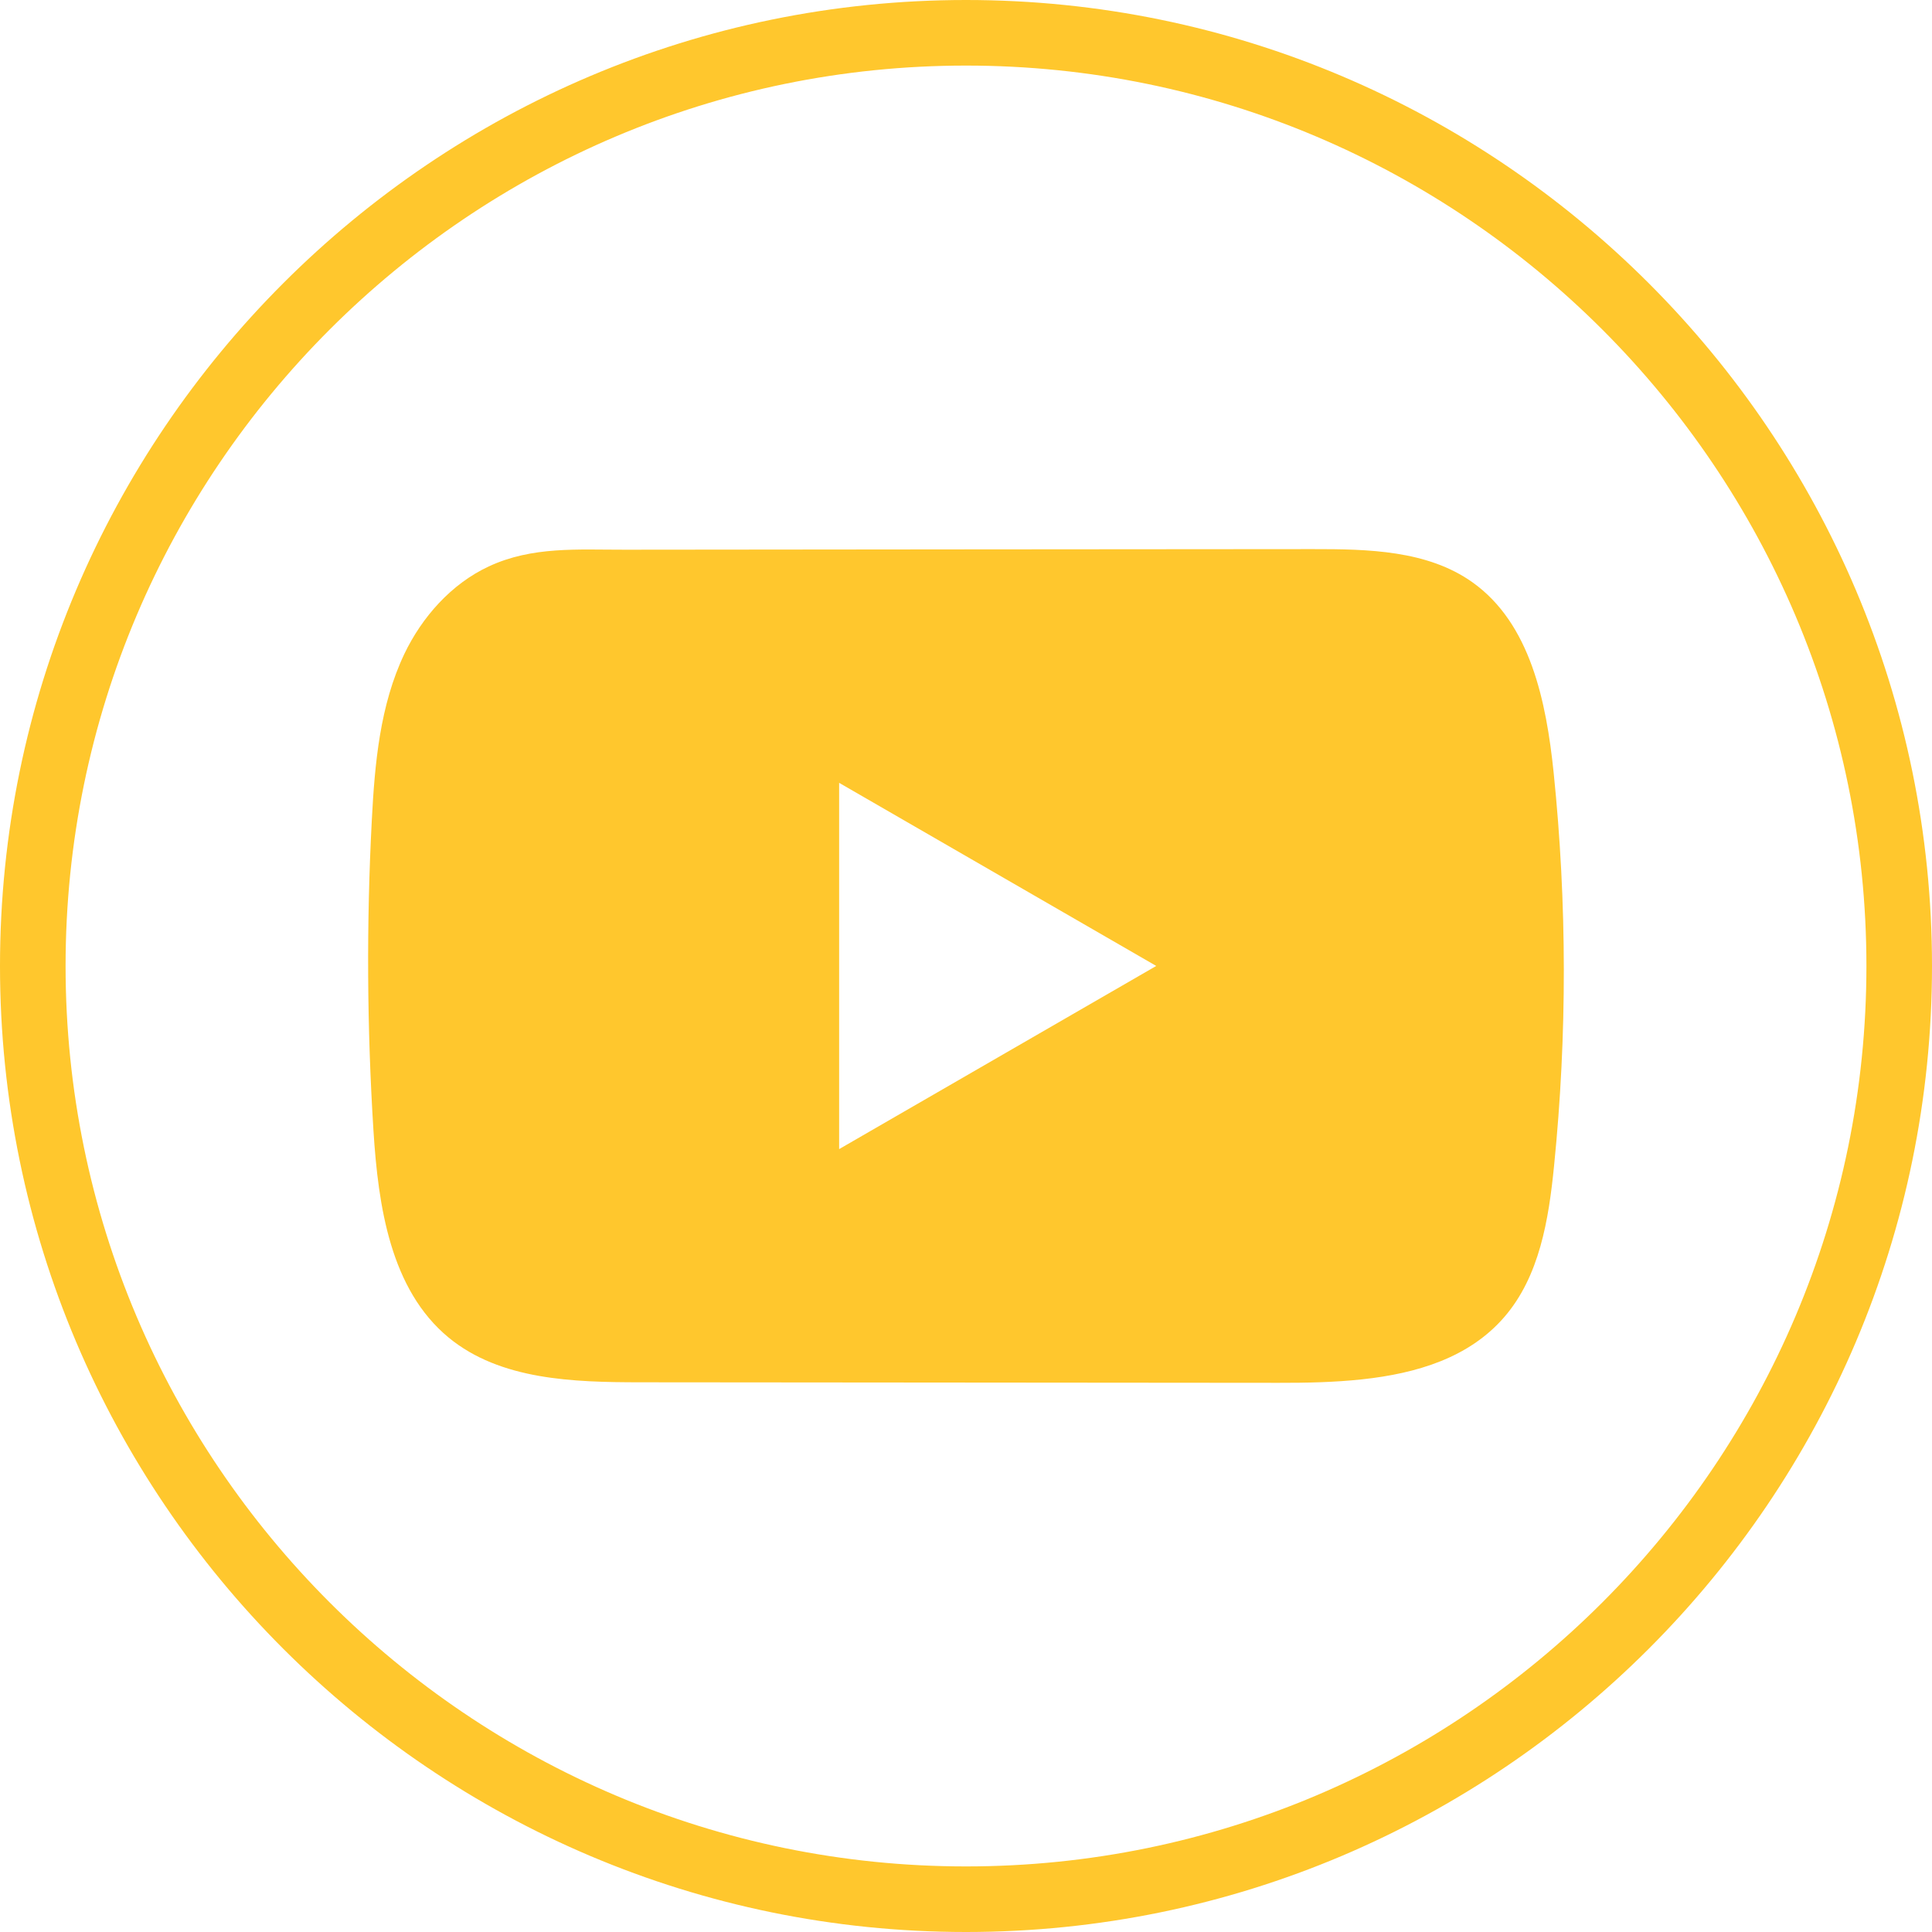 <svg width="36" height="36" viewBox="0 0 36 36" fill="none" xmlns="http://www.w3.org/2000/svg">
<path d="M18 36C8.074 36 0 27.926 0 18C0 8.074 8.074 0 18 0C27.926 0 36 8.074 36 18C36 27.926 27.926 36 18 36ZM18 1.222C8.749 1.222 1.222 8.749 1.222 18C1.222 27.251 8.749 34.778 18 34.778C27.251 34.778 34.778 27.251 34.778 18C34.778 8.749 27.251 1.222 18 1.222Z" fill="#FFC72D"/>
<path d="M28.95 14.397C28.813 13.076 28.518 11.616 27.434 10.848C26.595 10.253 25.491 10.231 24.462 10.232C22.284 10.234 20.105 10.236 17.928 10.237C15.834 10.24 13.739 10.241 11.645 10.243C10.77 10.245 9.919 10.176 9.107 10.555C8.409 10.88 7.863 11.498 7.534 12.186C7.079 13.143 6.983 14.227 6.928 15.285C6.827 17.212 6.838 19.144 6.959 21.07C7.048 22.475 7.274 24.028 8.36 24.924C9.323 25.716 10.682 25.756 11.931 25.757C15.895 25.761 19.86 25.764 23.825 25.767C24.333 25.768 24.863 25.758 25.382 25.702C26.401 25.592 27.372 25.3 28.027 24.545C28.688 23.784 28.858 22.724 28.958 21.721C29.203 19.287 29.2 16.83 28.95 14.397ZM15.636 21.412V14.587L21.545 17.999L15.636 21.412Z" fill="#FFC72D"/>
</svg>
